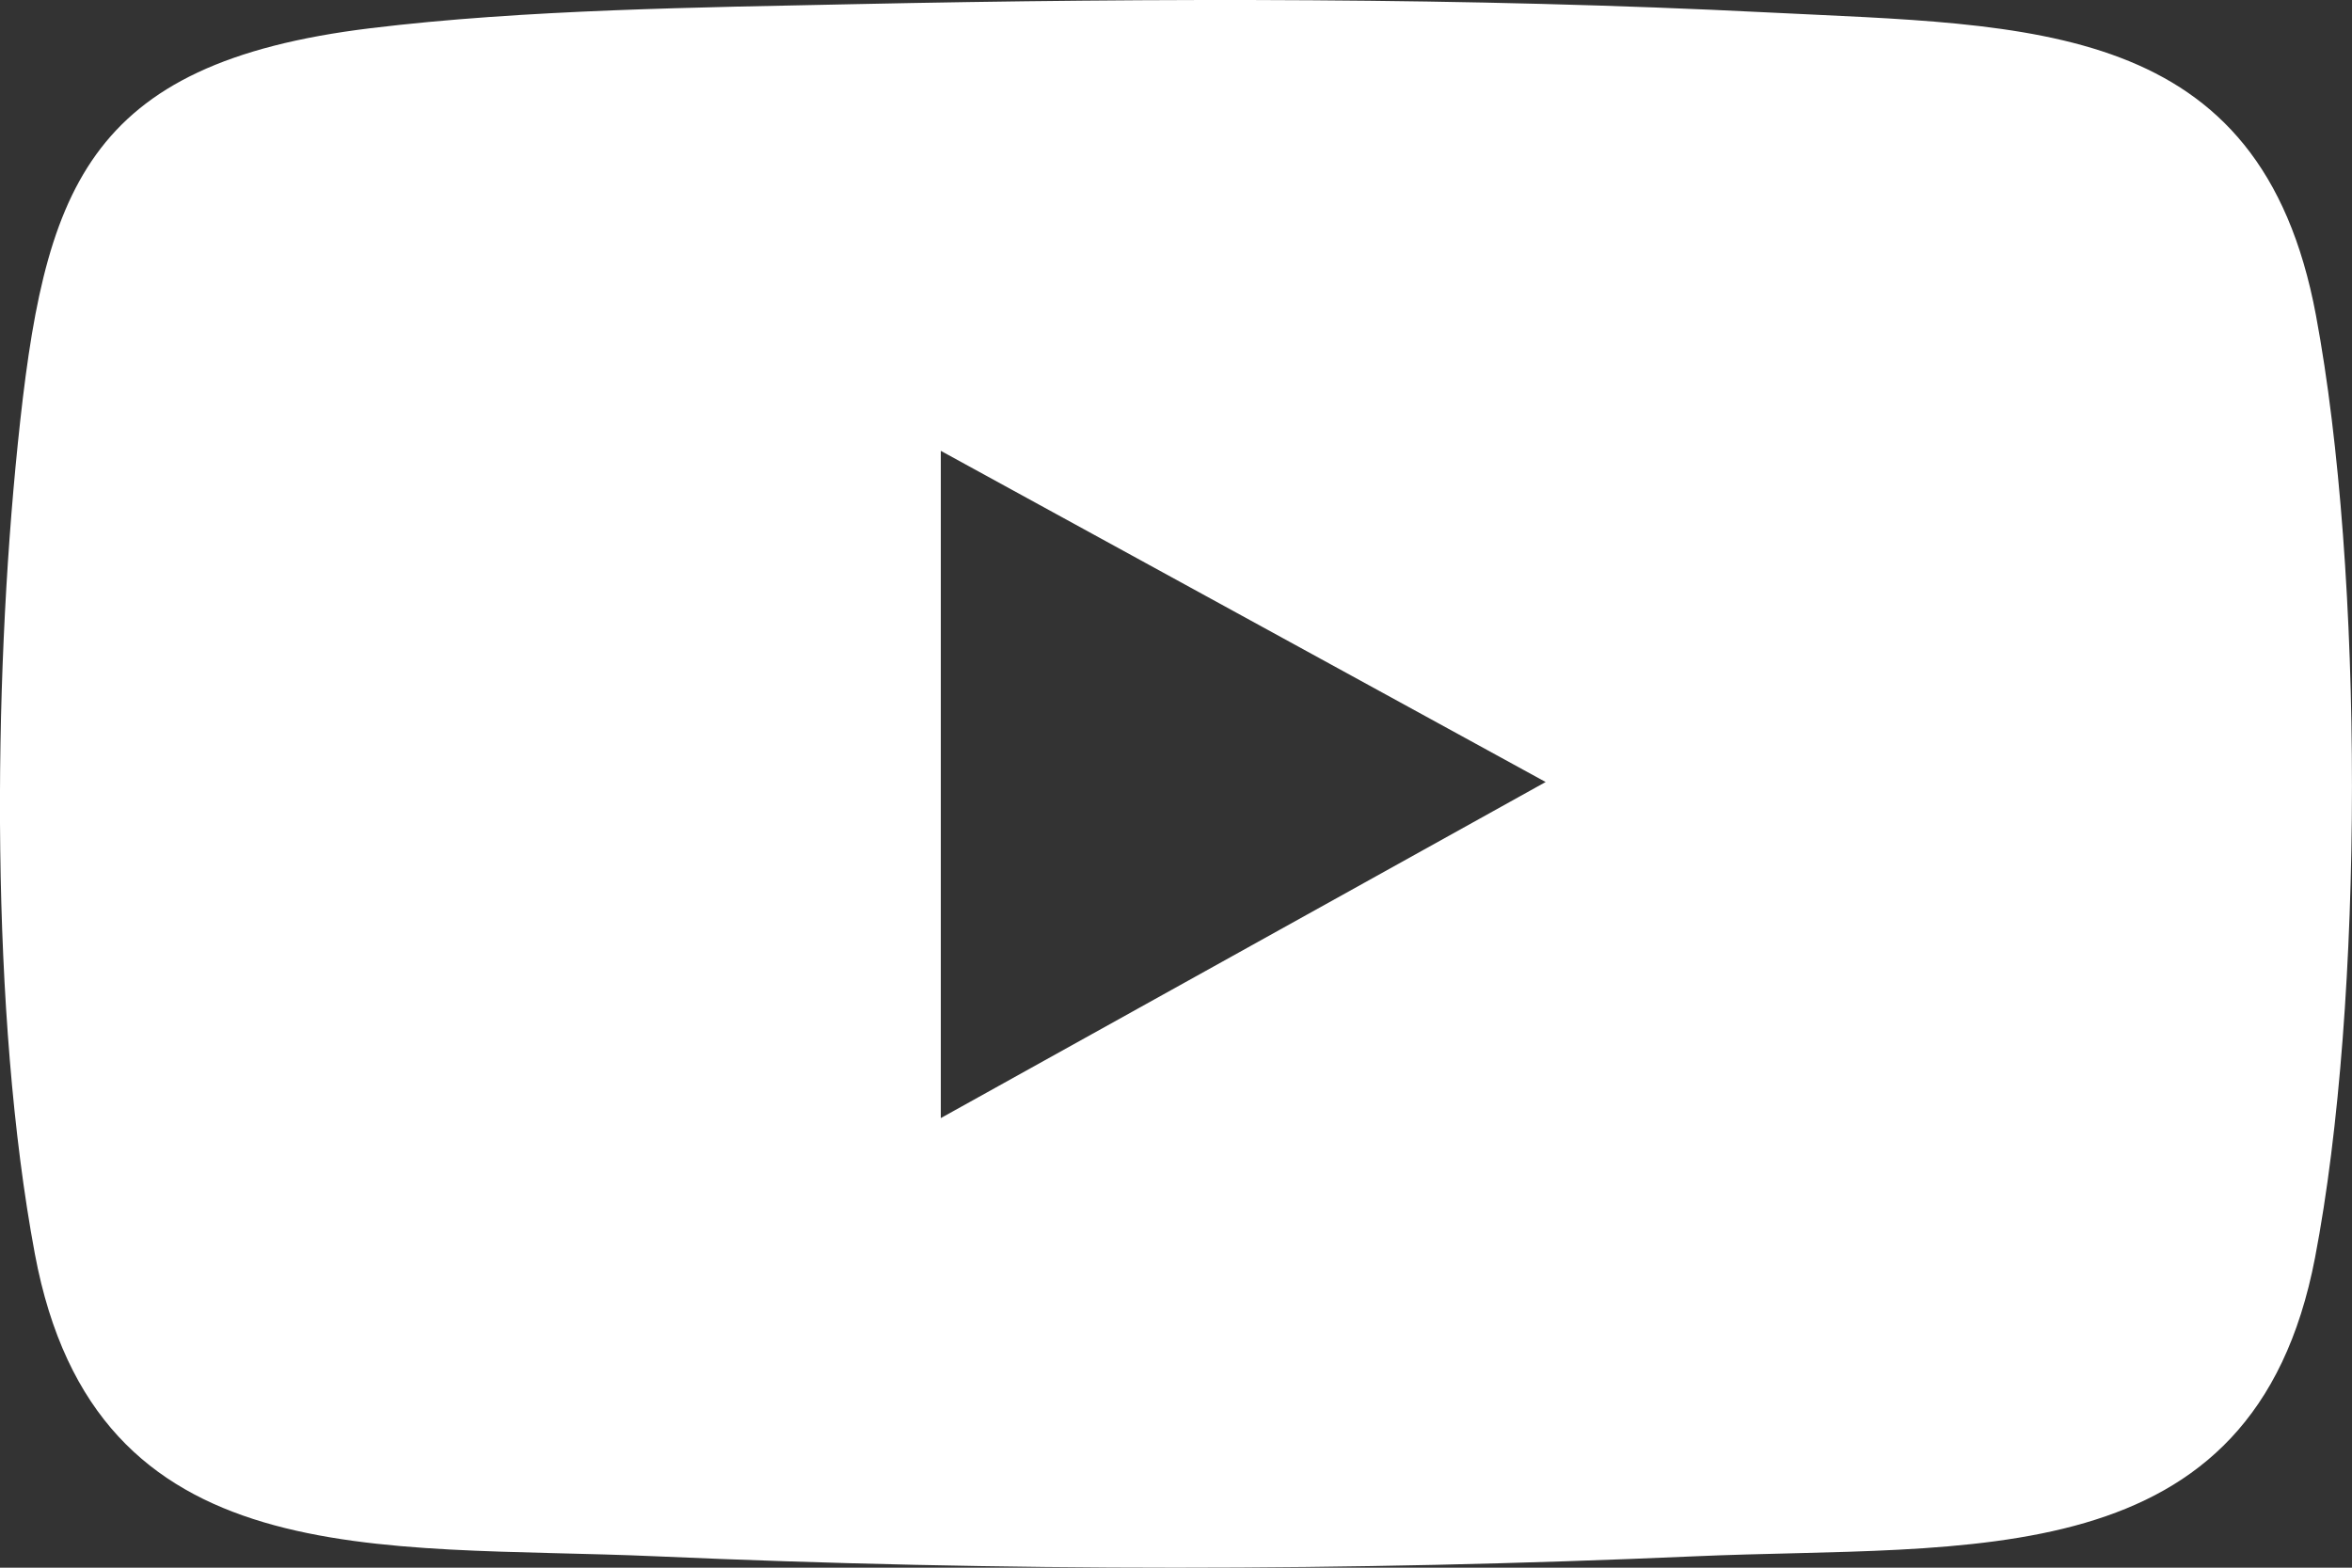 <svg width="36" height="24" viewBox="0 0 36 24" fill="none" xmlns="http://www.w3.org/2000/svg">
<rect x="0" y="0" width="36" height="24" fill="#333333" stroke="none"/>
<g clip-path="url(#clip0_95_4311)">
<path d="M13.106 0.063C17.692 -0.033 22.481 -0.04 27.053 0.19C31.111 0.395 34.601 0.289 35.448 4.826C36.183 8.763 36.188 15.326 35.434 19.255C34.491 24.17 30.154 23.64 25.933 23.826C20.665 24.058 15.316 24.058 10.049 23.826C5.778 23.637 1.462 24.17 0.533 19.193C-0.151 15.528 -0.108 10.498 0.273 6.788C0.67 2.931 1.276 0.967 5.67 0.432C8.023 0.145 10.72 0.113 13.106 0.063ZM14.4 6.902V17.117L23.658 11.972L14.4 6.902Z" fill="white"/>
</g>
<defs>
<clipPath id="clip0_95_4311">
<rect width="36" height="24" fill="white"/>
</clipPath>
</defs>
</svg>
